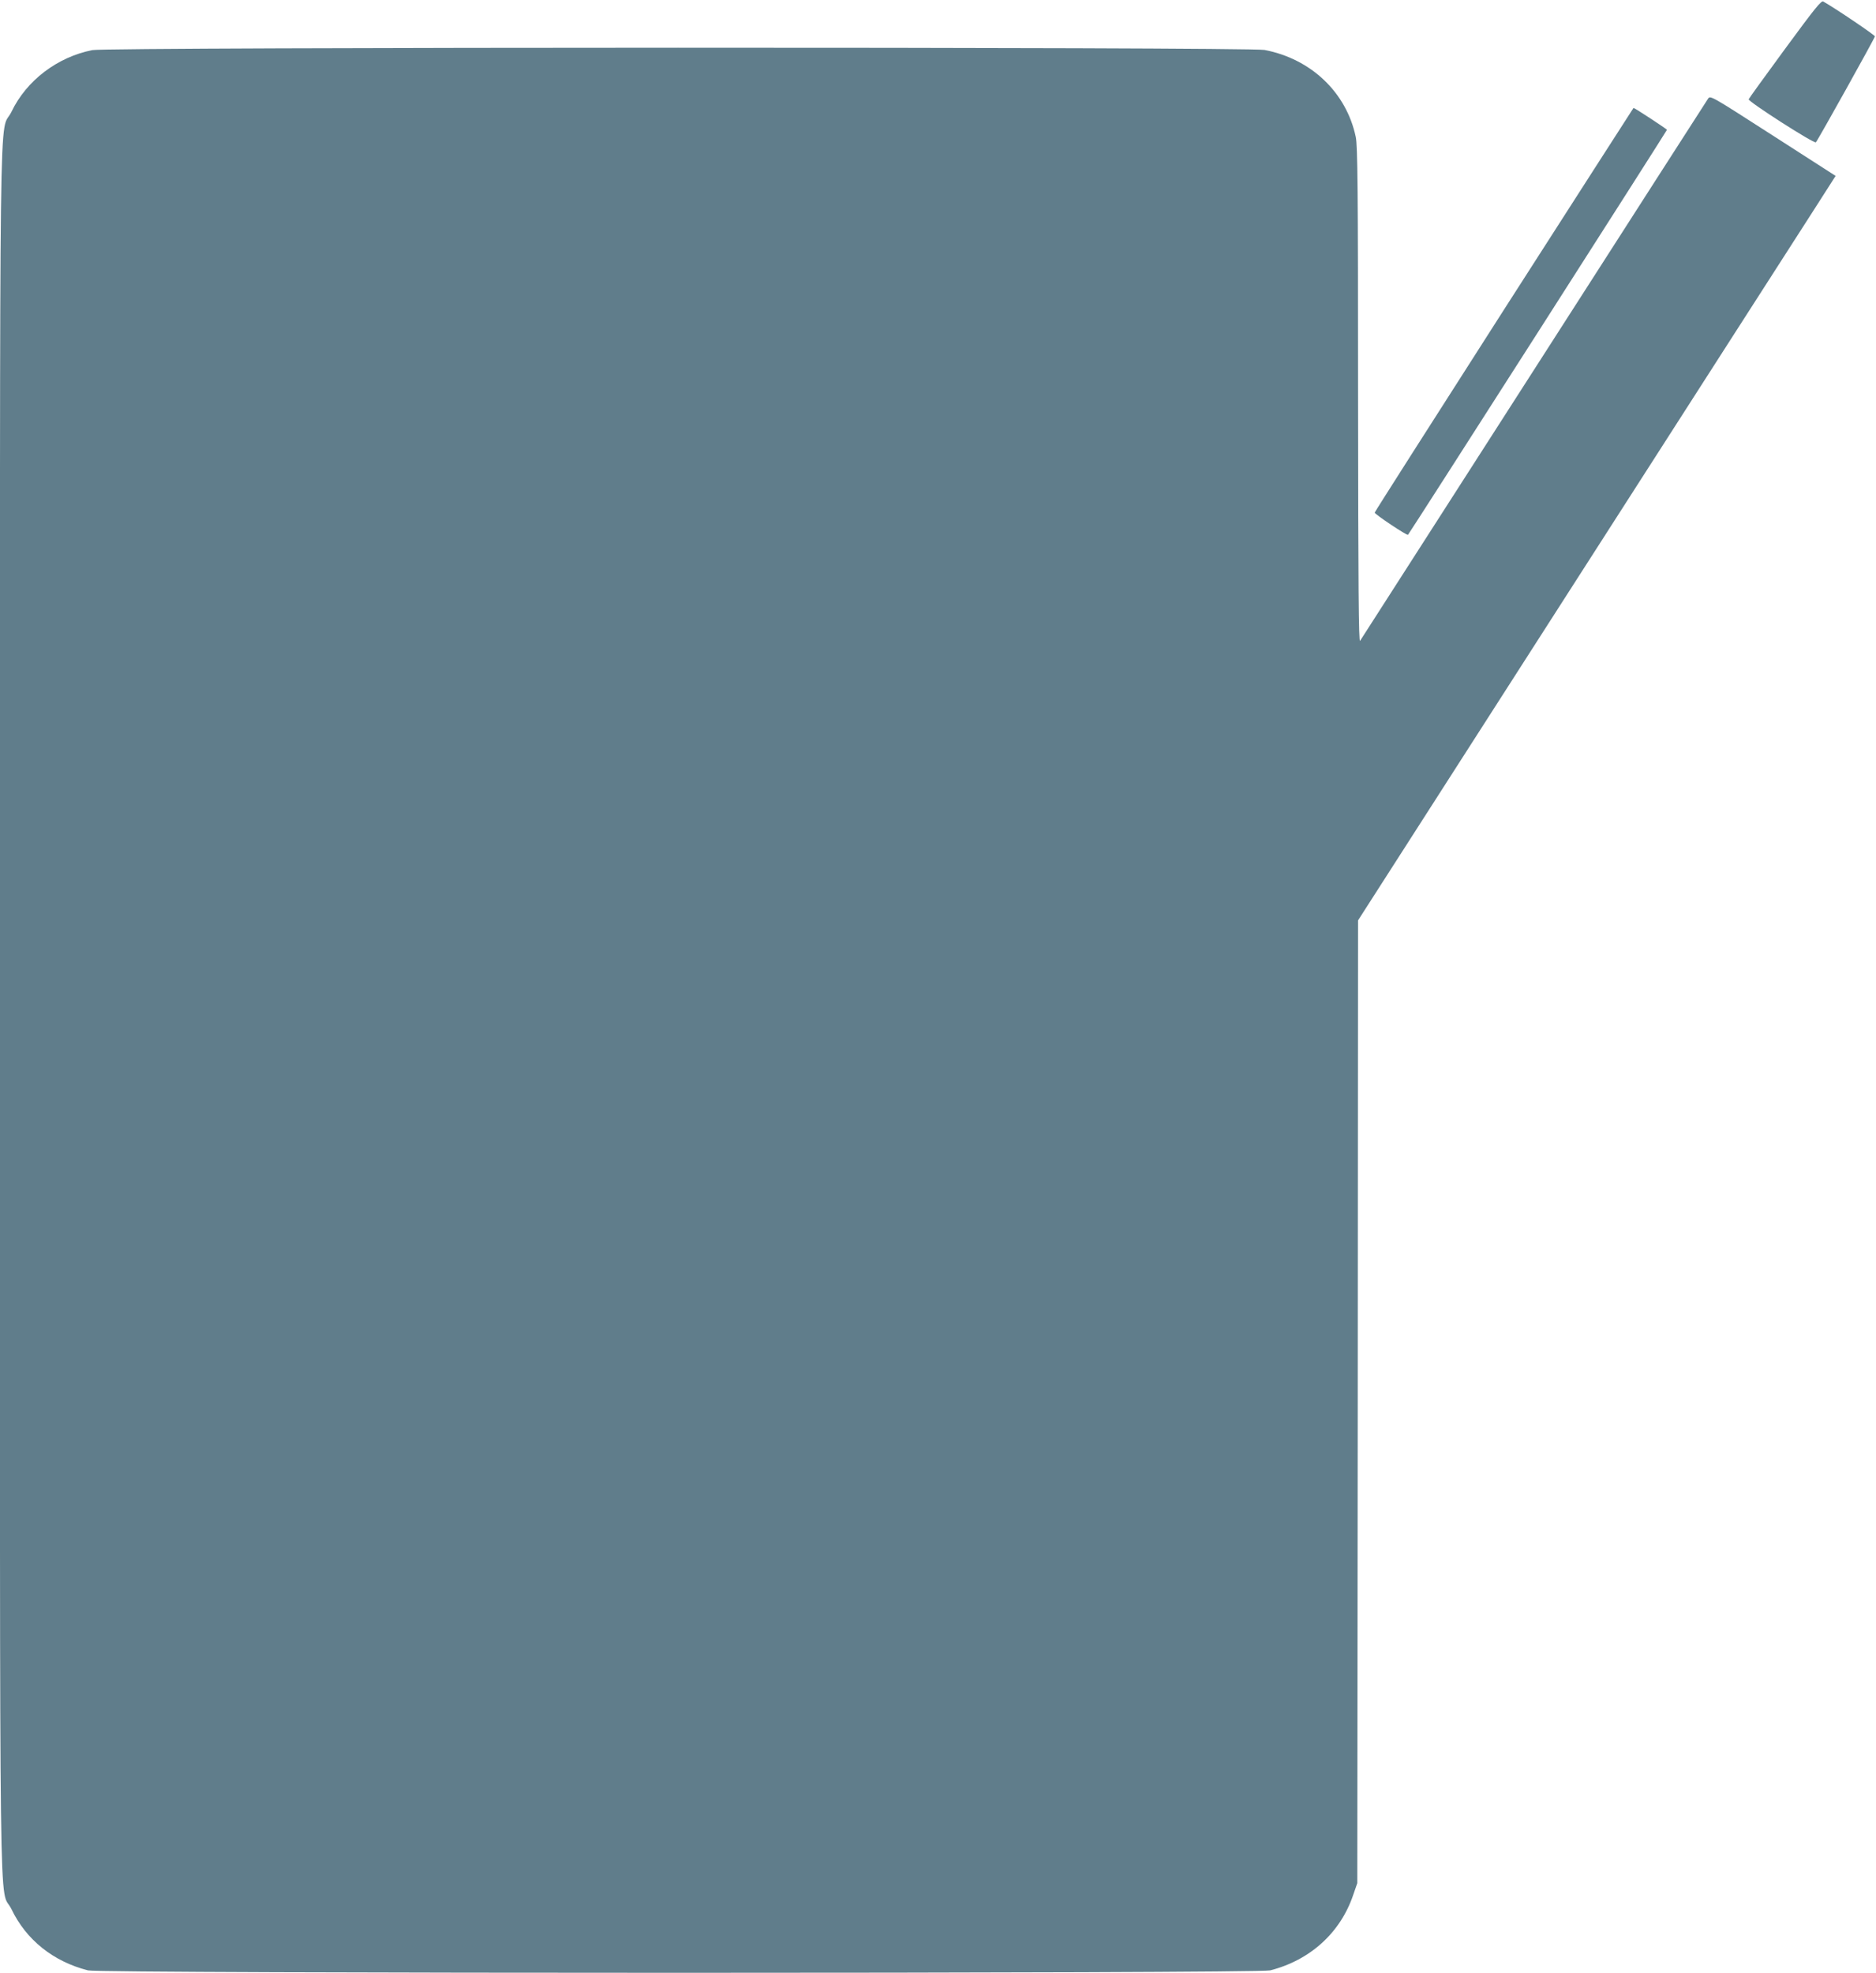 <?xml version="1.0" standalone="no"?>
<!DOCTYPE svg PUBLIC "-//W3C//DTD SVG 20010904//EN"
 "http://www.w3.org/TR/2001/REC-SVG-20010904/DTD/svg10.dtd">
<svg version="1.0" xmlns="http://www.w3.org/2000/svg"
 width="1217pt" height="1280pt" viewBox="0 0 1217 1280"
 preserveAspectRatio="xMidYMid meet">
<g transform="translate(0,1280) scale(0.1,-0.1)"
fill="#607d8b" stroke="none">
<path d="M11580 12483 c-127 -173 -234 -321 -236 -327 -5 -14 426 -291 436
-279 11 10 381 674 383 687 2 7 -258 183 -335 226 -13 8 -54 -43 -248 -307z"/>
<path d="M599 12475 c-227 -45 -427 -197 -524 -399 -83 -172 -75 423 -75
-5831 0 -6251 -8 -5660 75 -5830 95 -198 271 -339 496 -396 81 -21 7587 -21
7669 0 259 66 455 244 538 488 l27 78 3 3122 2 3123 1406 2192 c774 1206 1471
2293 1550 2415 l142 222 -406 261 c-406 261 -407 262 -422 239 -8 -12 -517
-804 -1130 -1760 -613 -956 -1120 -1746 -1127 -1756 -9 -14 -12 343 -13 1592
0 1349 -3 1621 -15 1677 -61 288 -289 506 -592 564 -107 20 -7501 19 -7604 -1z"/>
<path d="M9757 10792 c-460 -719 -838 -1311 -839 -1317 -1 -10 210 -151 216
-144 15 18 1681 2623 1680 2627 -1 5 -211 143 -217 142 -1 -1 -379 -589 -840
-1308z"/>
</g>
</svg>
